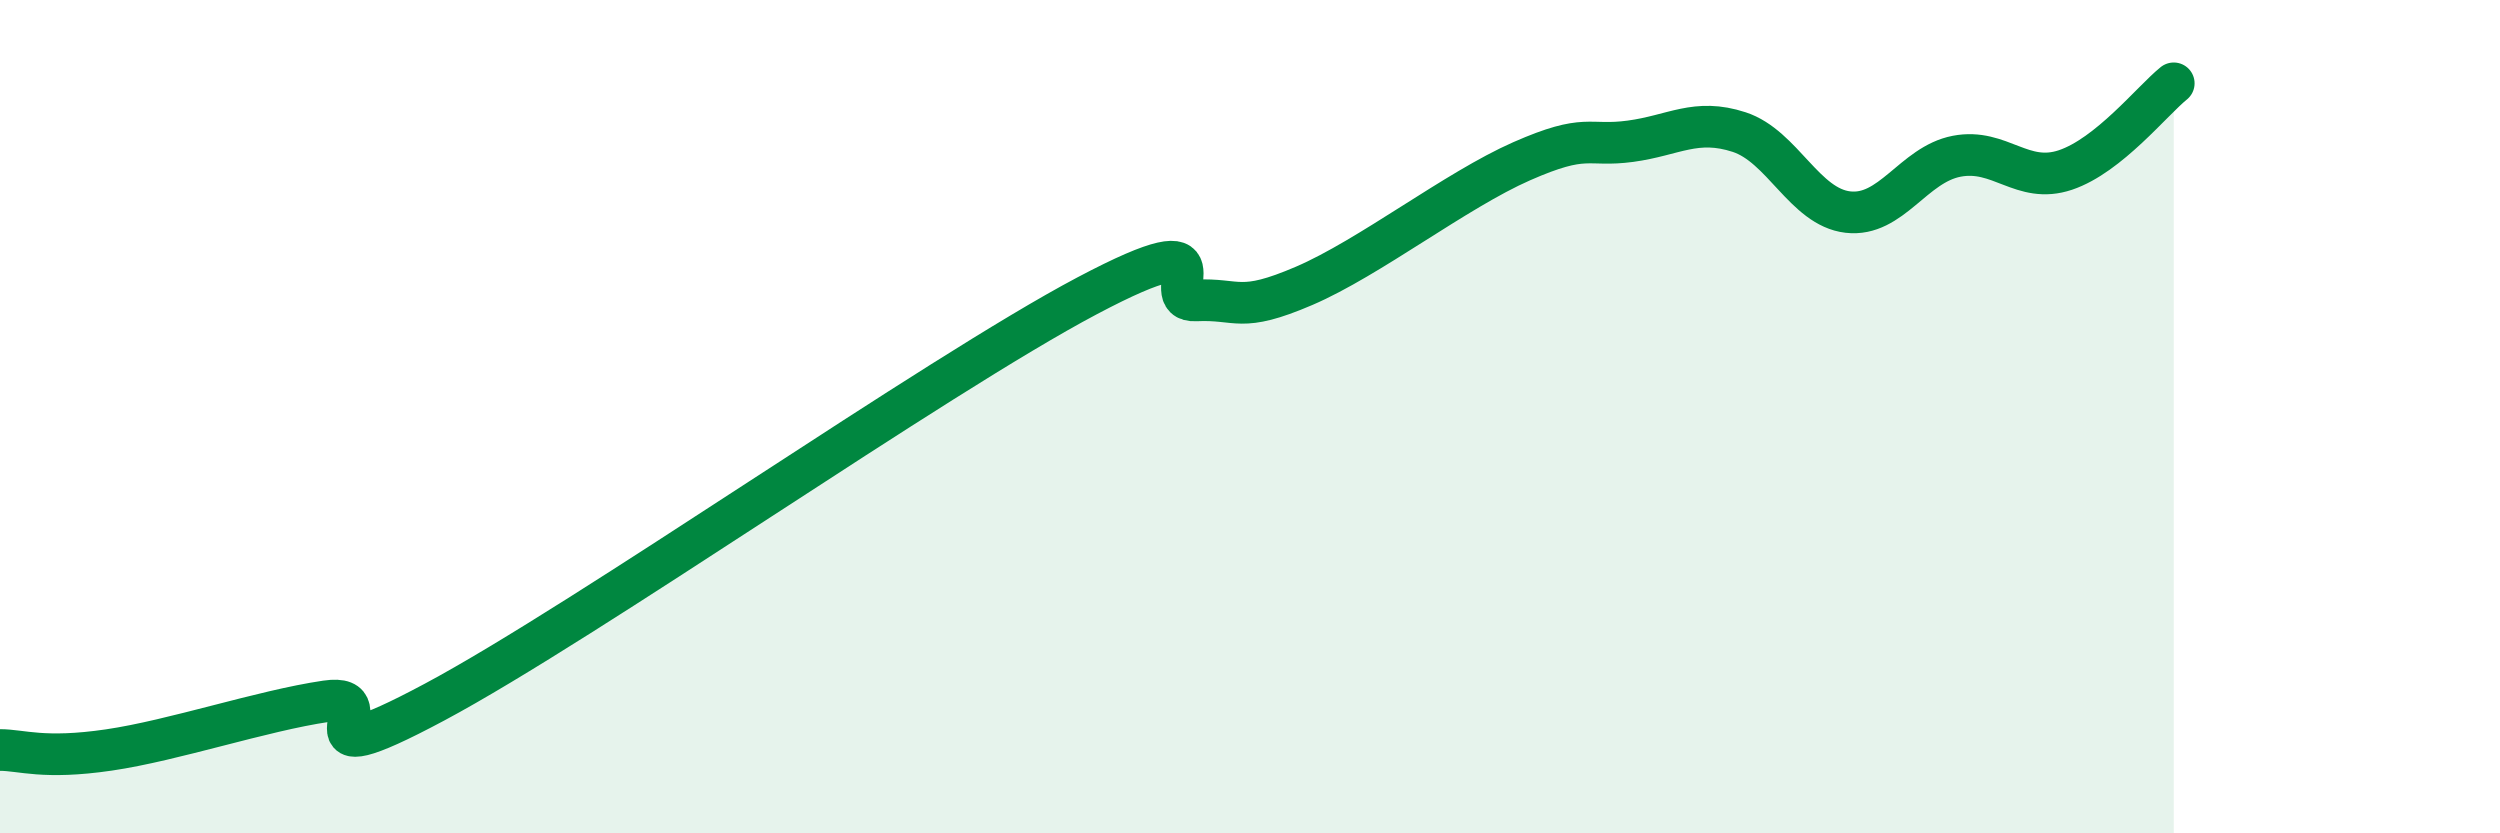
    <svg width="60" height="20" viewBox="0 0 60 20" xmlns="http://www.w3.org/2000/svg">
      <path
        d="M 0,18 C 0.52,18 1.04,18.23 2.61,18 C 4.18,17.77 6.27,17.06 7.83,16.83 C 9.39,16.6 6.78,18.8 10.43,16.85 C 14.08,14.9 22.44,9.03 26.09,7.1 C 29.74,5.17 27.66,7.26 28.7,7.21 C 29.74,7.16 29.74,7.53 31.3,6.86 C 32.86,6.19 34.95,4.56 36.52,3.87 C 38.09,3.18 38.09,3.53 39.13,3.39 C 40.17,3.25 40.7,2.83 41.74,3.17 C 42.78,3.51 43.31,4.97 44.35,5.09 C 45.39,5.21 45.92,3.95 46.96,3.75 C 48,3.55 48.53,4.43 49.57,4.08 C 50.61,3.73 51.65,2.42 52.17,2L52.17 20L0 20Z"
        fill="#008740"
        opacity="0.1"
        stroke-linecap="round"
        stroke-linejoin="round"
      />
      <path
        d="M 0,18 C 0.52,18 1.04,18.23 2.61,18 C 4.18,17.77 6.27,17.06 7.83,16.83 C 9.39,16.6 6.78,18.8 10.43,16.85 C 14.08,14.9 22.44,9.03 26.09,7.1 C 29.74,5.17 27.66,7.26 28.7,7.21 C 29.74,7.16 29.74,7.53 31.3,6.86 C 32.86,6.19 34.95,4.56 36.52,3.87 C 38.09,3.18 38.09,3.53 39.13,3.39 C 40.17,3.25 40.7,2.83 41.74,3.17 C 42.78,3.51 43.31,4.97 44.35,5.09 C 45.39,5.21 45.92,3.95 46.96,3.75 C 48,3.55 48.53,4.43 49.57,4.08 C 50.61,3.73 51.65,2.42 52.17,2"
        stroke="#008740"
        stroke-width="1"
        fill="none"
        stroke-linecap="round"
        stroke-linejoin="round"
      />
    </svg>
  